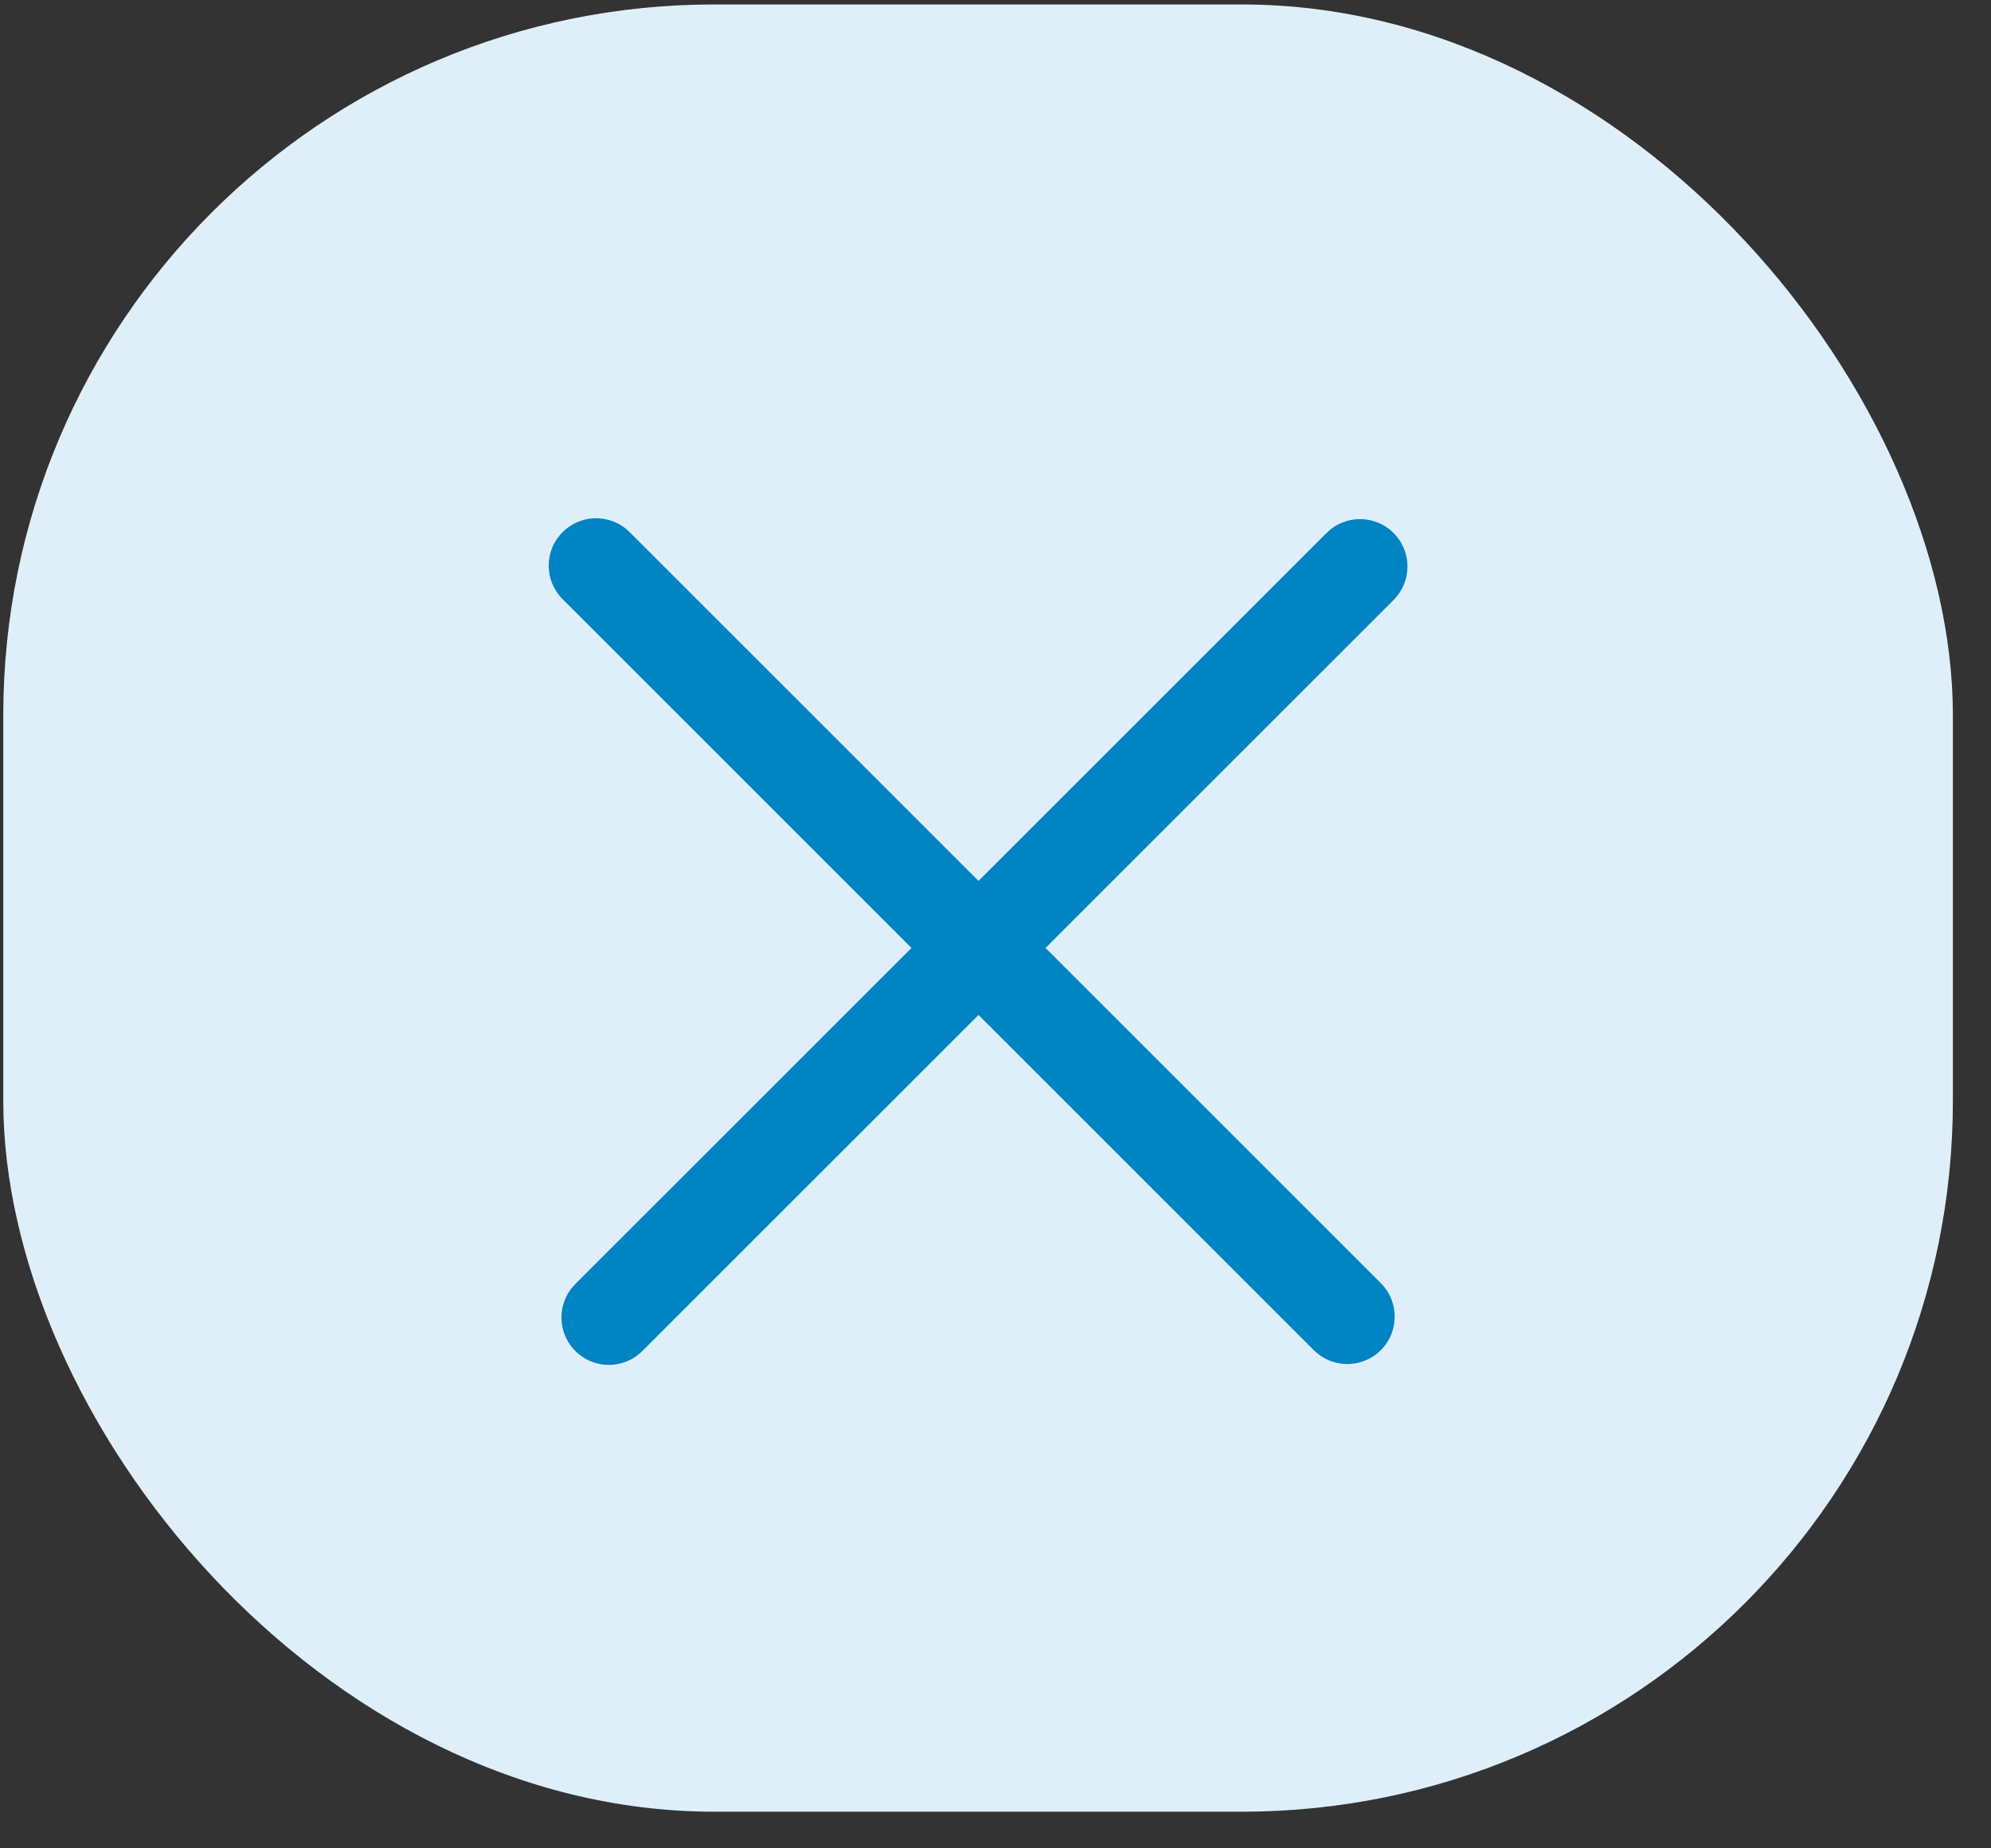 <?xml version="1.0" encoding="UTF-8"?> <svg xmlns="http://www.w3.org/2000/svg" width="42" height="39" viewBox="0 0 42 39" fill="none"><rect x="0" y="0" width="42" height="39" fill="#333333" stroke="none"/><rect x="0.069" y="0.094" width="41.127" height="38.133" rx="15" fill="#DFEFF9"></rect><line x1="28.69" y1="11.953" x2="12.844" y2="27.799" stroke="#0084C3" stroke-width="2" stroke-linecap="round"></line><line x1="28.421" y1="27.781" x2="12.575" y2="11.935" stroke="#0084C3" stroke-width="2" stroke-linecap="round"></line></svg> 